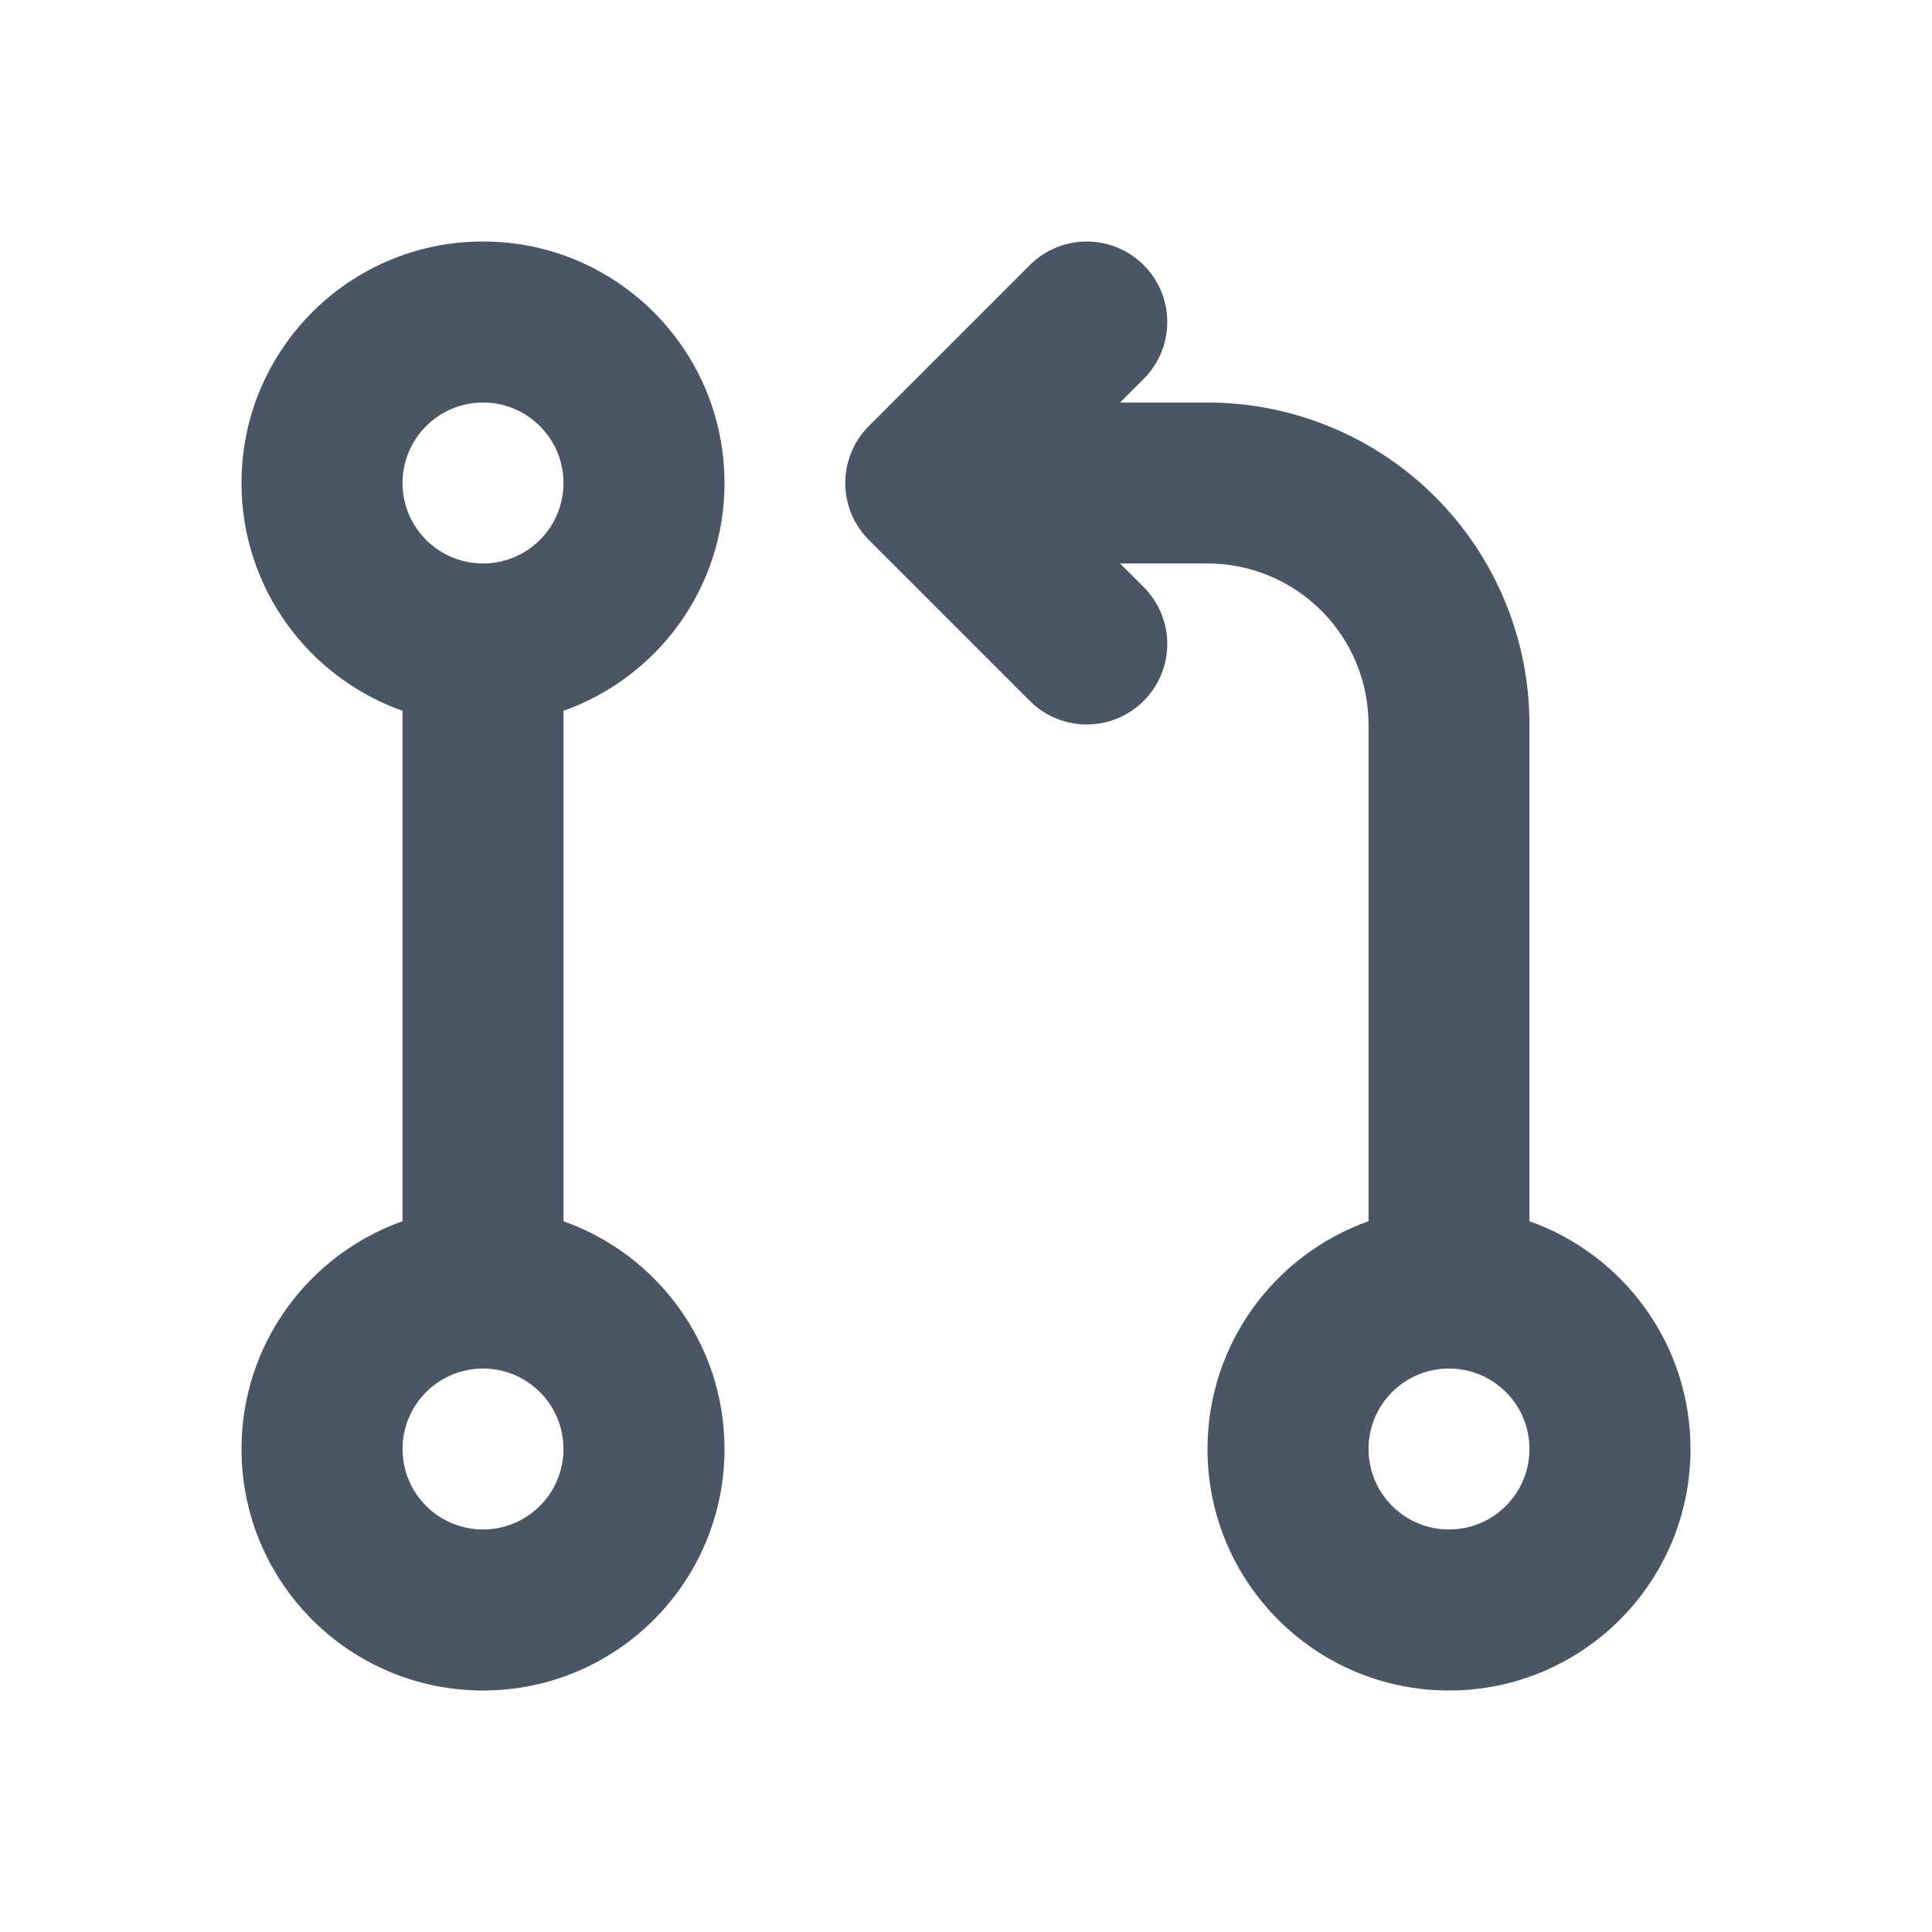 <svg width="20" height="20" viewBox="0 0 20 20" fill="none" xmlns="http://www.w3.org/2000/svg">
<path fill-rule="evenodd" clip-rule="evenodd" d="M5 4.167C4.54 4.167 4.167 4.54 4.167 5C4.167 5.46 4.54 5.833 5 5.833C5.46 5.833 5.833 5.46 5.833 5C5.833 4.54 5.46 4.167 5 4.167ZM2.5 5C2.5 3.619 3.619 2.5 5 2.5C6.381 2.5 7.5 3.619 7.5 5C7.5 6.089 6.804 7.015 5.833 7.358V12.642C6.804 12.986 7.5 13.912 7.5 15C7.5 16.381 6.381 17.5 5 17.5C3.619 17.5 2.5 16.381 2.5 15C2.5 13.912 3.196 12.986 4.167 12.642V7.358C3.196 7.015 2.5 6.089 2.5 5ZM11.839 2.744C12.165 3.07 12.165 3.597 11.839 3.923L11.595 4.167H12.5C13.384 4.167 14.232 4.518 14.857 5.143C15.482 5.768 15.833 6.616 15.833 7.5V12.642C16.804 12.986 17.5 13.912 17.5 15C17.5 16.381 16.381 17.5 15 17.5C13.619 17.5 12.5 16.381 12.5 15C12.5 13.912 13.196 12.986 14.167 12.642V7.5C14.167 7.058 13.991 6.634 13.678 6.321C13.366 6.009 12.942 5.833 12.5 5.833H11.595L11.839 6.077C12.165 6.403 12.165 6.93 11.839 7.256C11.514 7.581 10.986 7.581 10.661 7.256L8.994 5.589C8.669 5.264 8.669 4.736 8.994 4.411L10.661 2.744C10.986 2.419 11.514 2.419 11.839 2.744ZM5 14.167C4.54 14.167 4.167 14.54 4.167 15C4.167 15.46 4.54 15.833 5 15.833C5.46 15.833 5.833 15.46 5.833 15C5.833 14.54 5.46 14.167 5 14.167ZM15 14.167C14.54 14.167 14.167 14.54 14.167 15C14.167 15.46 14.54 15.833 15 15.833C15.46 15.833 15.833 15.46 15.833 15C15.833 14.54 15.46 14.167 15 14.167Z" fill="#4A5565"/>
</svg>

